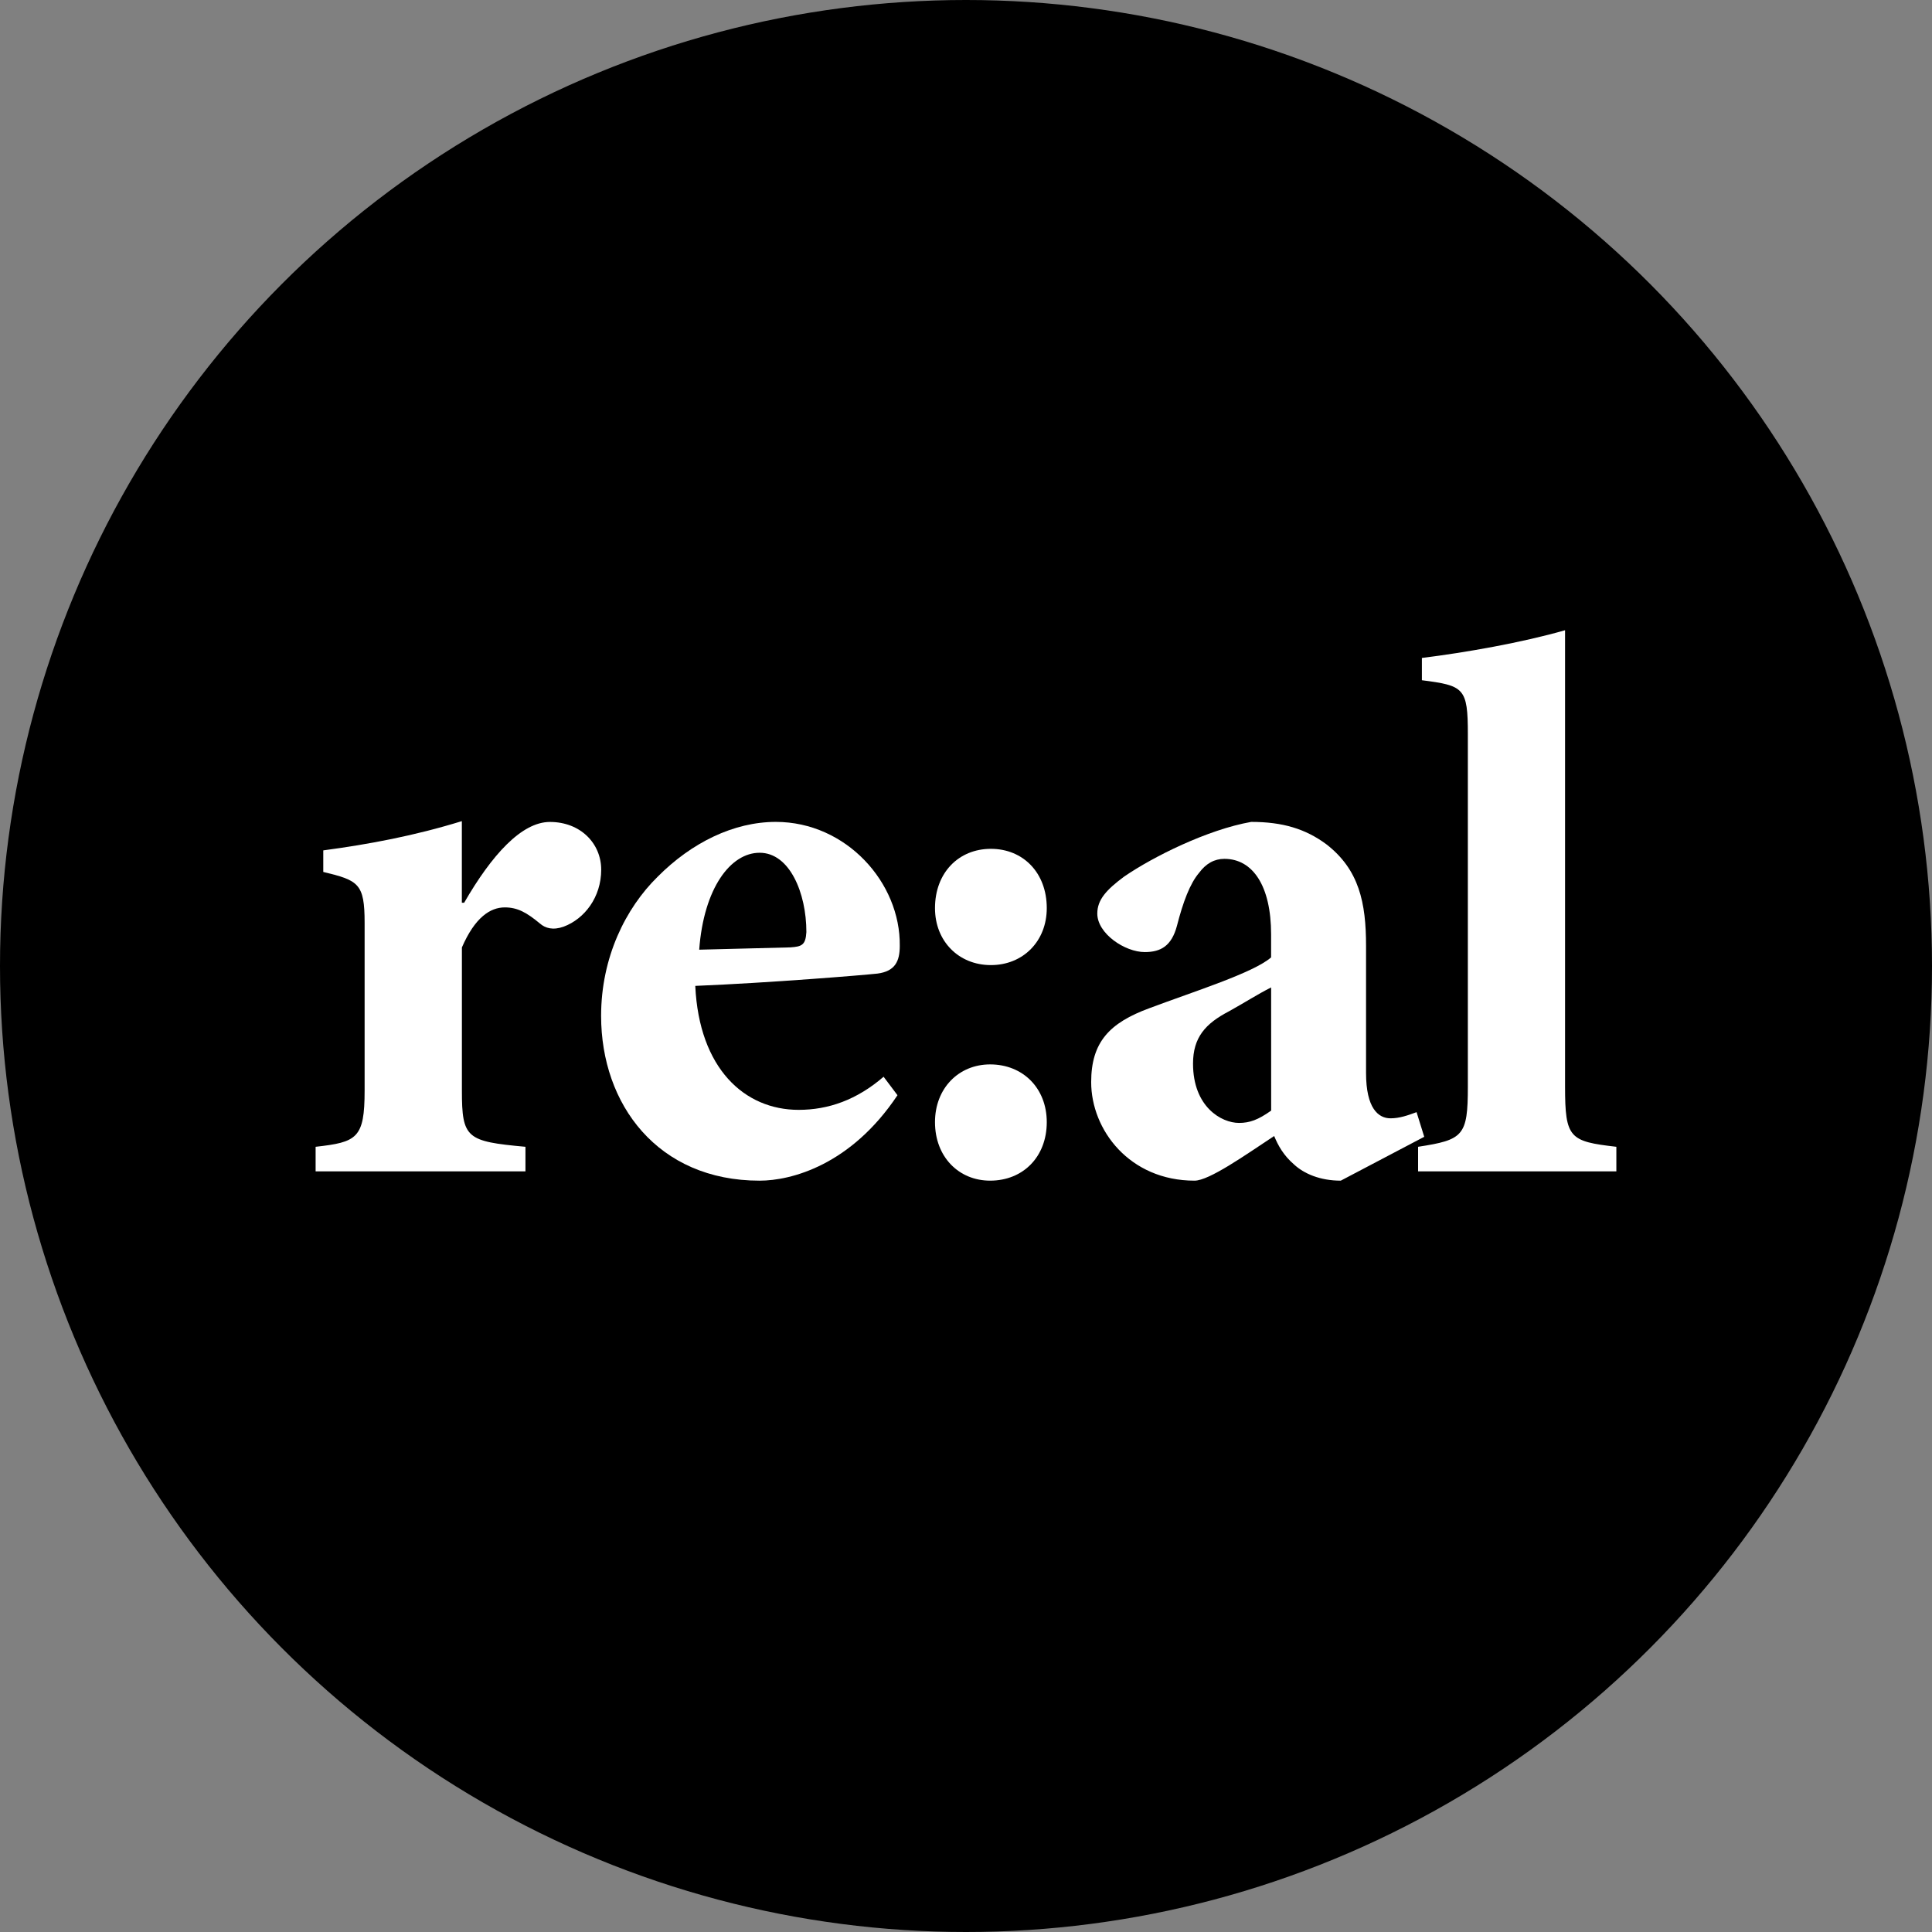 <svg id="Ebene_1" data-name="Ebene 1" xmlns="http://www.w3.org/2000/svg" viewBox="0 0 1387.1 1387.1"><rect x="0" y="0" width="1387.1" height="1387.1" fill="#808080" stroke="none"/><defs><style>.cls-1{fill:#fff;}</style></defs><circle cx="693.55" cy="693.55" r="693.55"/><path class="cls-1" d="M333.24,648.13c19.79-34.28,41.23-58,61.57-58,22,0,36.83,15.47,36.83,34.27,0,19.9-12.1,35.37-26.94,40.9-7.69,2.76-13.19,1.11-17-2.21-9.34-7.74-15.94-11.61-25.28-11.61-10.45,0-21.44,7.19-30.79,28.74V783c0,34.27,3.3,36.48,45.63,40.35V841H226.6V823.35c29.68-3.32,35.18-6.08,35.18-40.35V662.5c0-28.19-4.4-30.4-29.68-36.48V610.54c33-4.42,65.41-10.5,99.49-21v58.6Z"/><path class="cls-1" d="M644.36,786.32c-33.53,50.3-76.41,61.35-99,61.35-73.11,0-113.79-54.72-113.79-118.29,0-42,17.59-77.38,40.68-100C496.49,605,526.72,590.09,557,590.09c50.57,0,89.6,43.66,89,89,0,11-3.3,18.24-16,19.9-9.89,1.1-76.95,6.63-130.82,8.84,2.75,59.15,35.18,89,74.21,89,21.43,0,41.77-7.19,61-23.77ZM502,681.84c22.53-.55,42.87-1.1,65.41-1.66,8.24-.55,11-1.65,11.54-11,0-28.19-12.09-56.93-33.53-56.93C524.52,612.2,505.28,637.62,502,681.84Z"/><path class="cls-1" d="M751.54,652c0,23.76-17,40.9-40.12,40.9s-40.13-17.14-40.13-40.9c0-25.43,17-42.57,40.13-42.57S751.54,626.57,751.54,652ZM671.29,805.66c0-24.32,17-41.46,39.58-41.46,23.63,0,40.67,17.14,40.67,41.46,0,24.88-17,42-40.67,42C688.33,847.67,671.29,830.54,671.29,805.66Z"/><path class="cls-1" d="M962.62,847.67c-14.84,0-26.38-5-33.53-11.61-7.69-6.63-11.54-13.82-14.29-20.45-20.89,13.82-46.72,32.06-57.17,32.06-46.72,0-74.21-36.48-74.21-70.75,0-28.74,13.2-42.56,41.78-53.07,32.43-12.16,74.76-25.42,87.4-36.48V670.79c0-34.83-13.19-54.17-33.53-54.17q-10.73,0-18.14,10c-6.6,7.74-11.54,21-15.94,38.14-3.85,14.37-11.54,18.79-23.09,18.79-14.29,0-34.08-13.26-34.08-27.64,0-10,6.6-17.13,19.24-26.53C828,615,867,595.62,898.31,590.09c22.54,0,39,5,53.87,16,23.64,18.24,28.59,42,28.59,73v91.2c0,25.43,8.79,32.62,17.59,32.62,6.59,0,12.64-2.21,18.68-4.43l5.5,17.69Zm-50-138.74c-9.89,5-19.24,11.05-30.23,17.13-17,8.85-25.84,18.8-25.84,37.59,0,31,20.34,42.56,33,42.56,7.7,0,13.75-2.21,23.09-8.84Z"/><path class="cls-1" d="M1018.13,841V823.35c32.43-5,35.73-7.74,35.73-43.12V527.07c0-33.16-2.75-34.82-33-38.69v-16c31.33-3.87,72-11.05,102.79-19.9V780.23c0,37,3.3,39.25,36.83,43.12V841Z"/></svg>